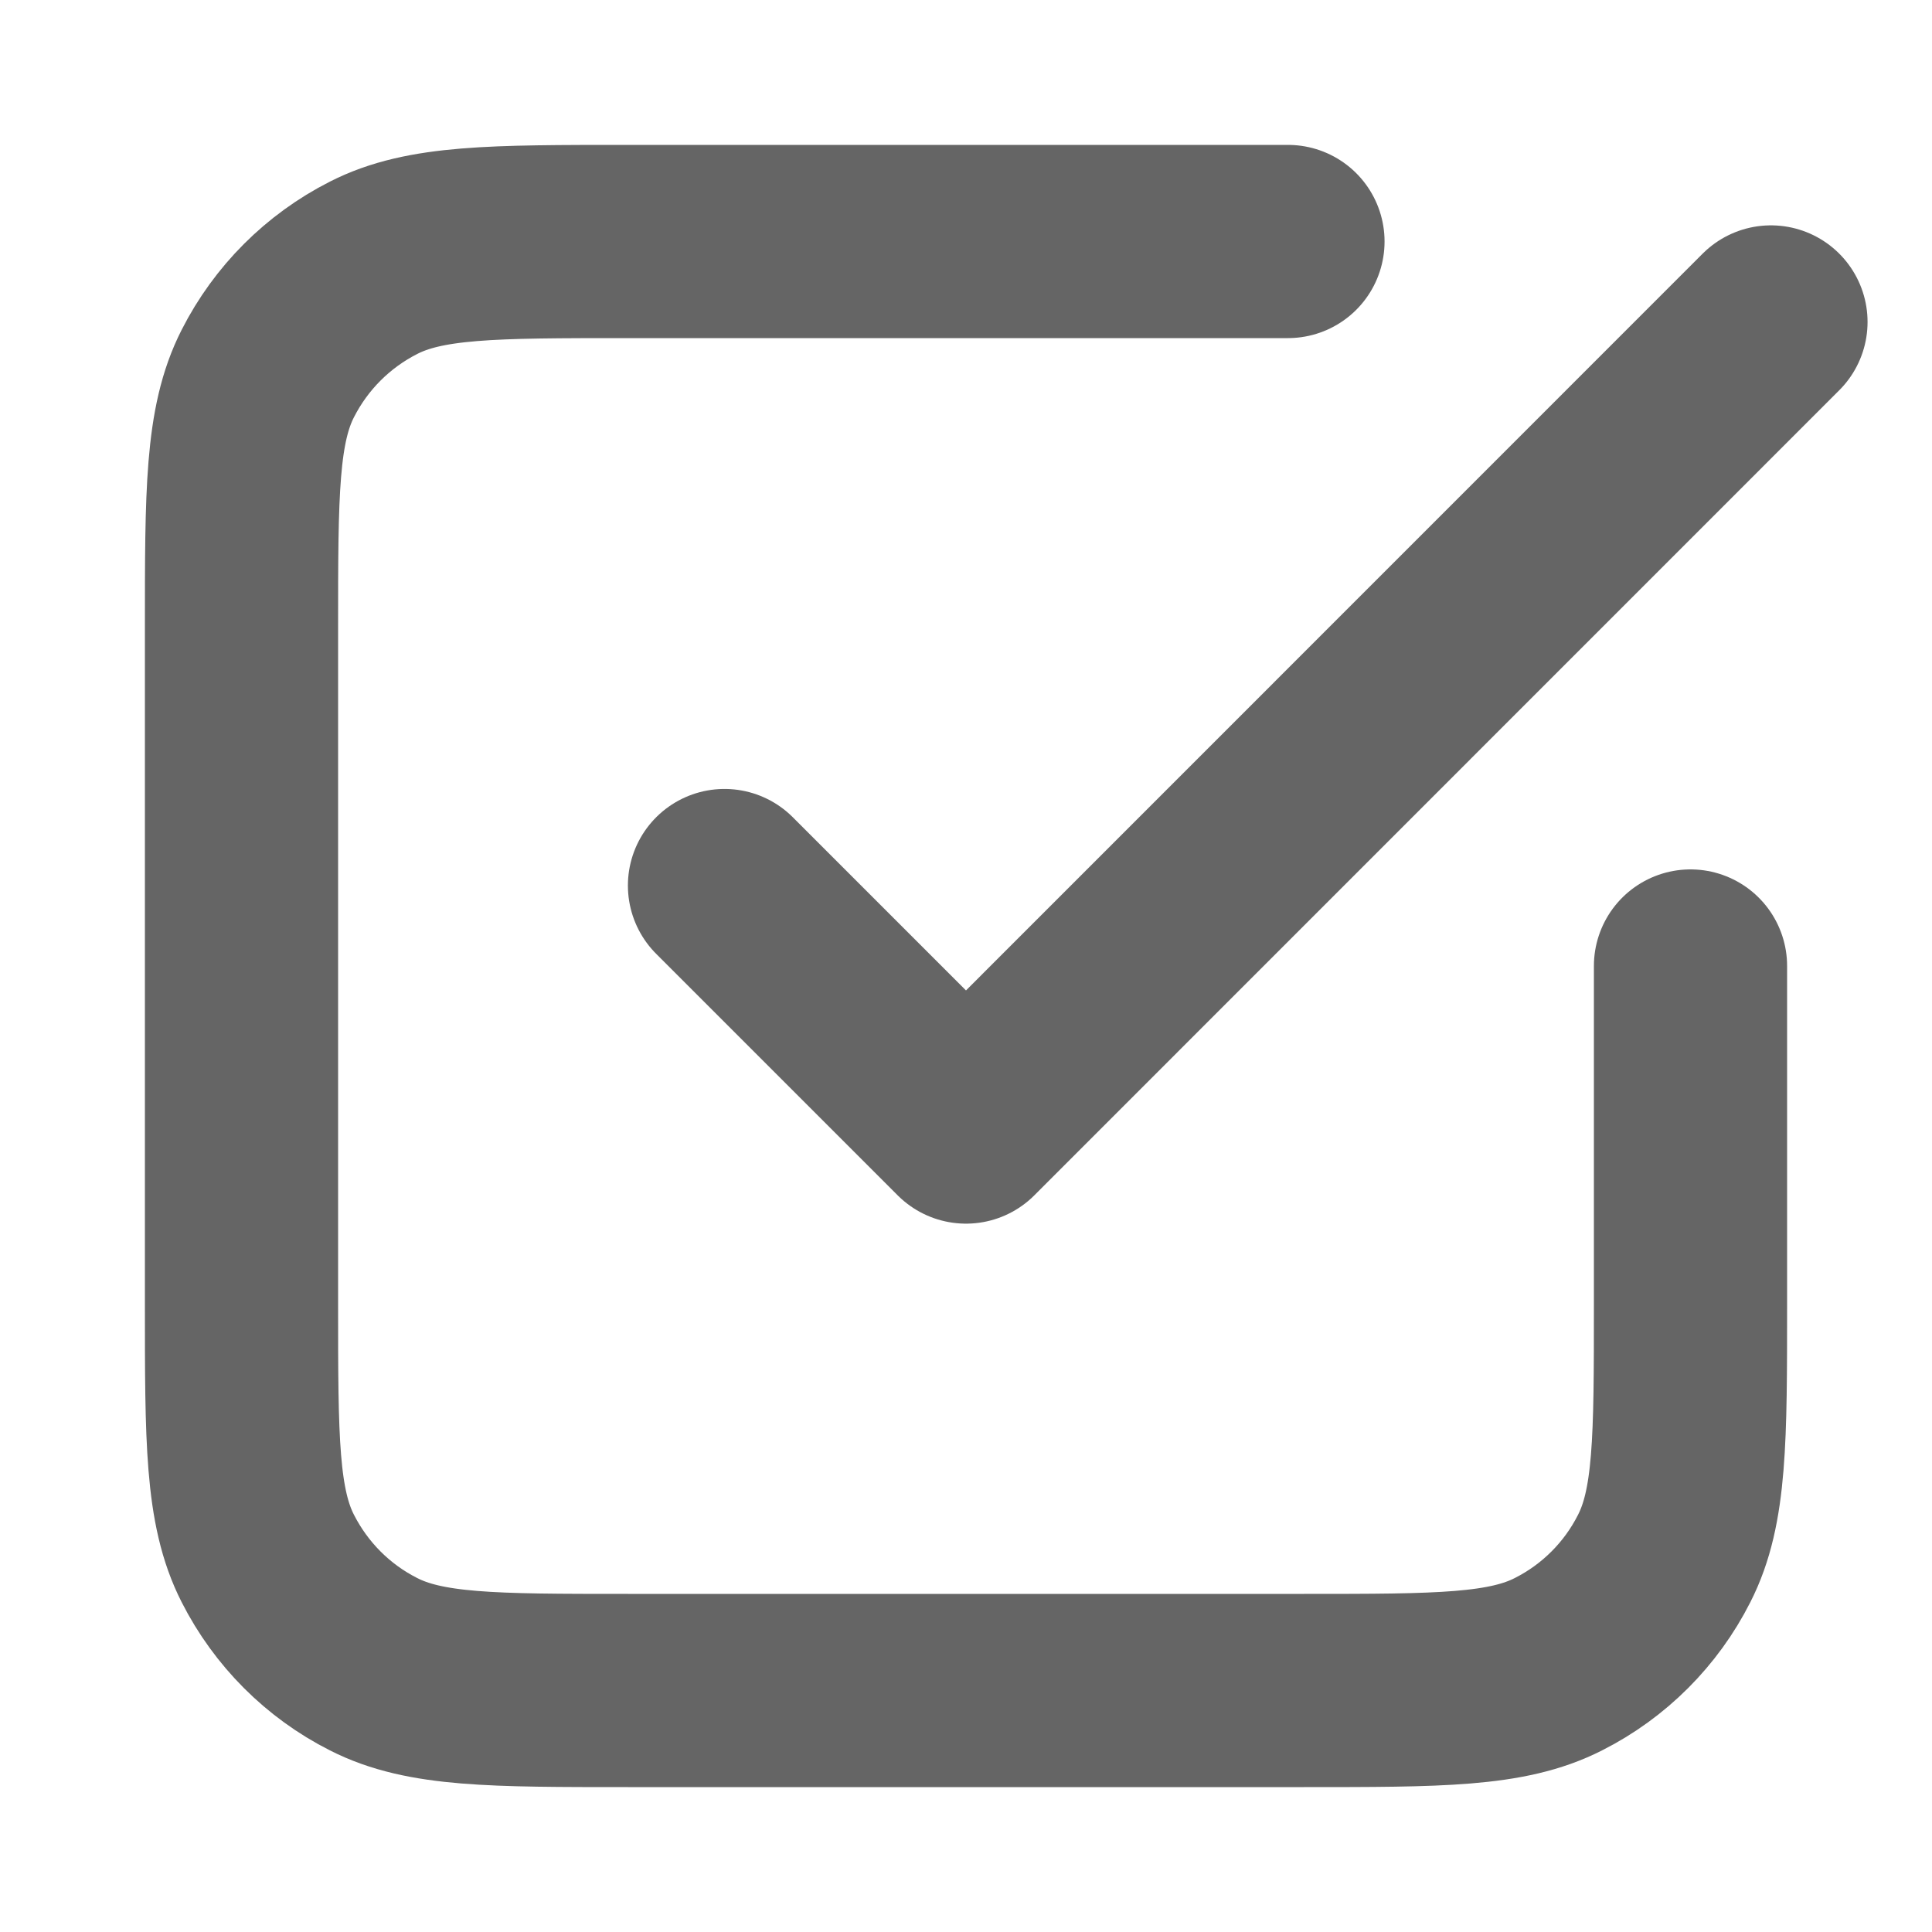 <svg width="14" height="14" viewBox="0 0 14 14" fill="none" xmlns="http://www.w3.org/2000/svg">
<path d="M5.25 6.417L7 8.167L12.833 2.333M9.333 1.75H4.55C3.57 1.75 3.08 1.75 2.706 1.941C2.376 2.109 2.109 2.376 1.941 2.706C1.75 3.08 1.75 3.57 1.75 4.55V9.45C1.75 10.43 1.75 10.92 1.941 11.294C2.109 11.624 2.376 11.892 2.706 12.059C3.08 12.25 3.57 12.25 4.55 12.25H9.45C10.43 12.25 10.92 12.25 11.294 12.059C11.624 11.892 11.892 11.624 12.059 11.294C12.25 10.92 12.25 10.43 12.25 9.45V7" stroke="#656565" stroke-width="1.4" stroke-linecap="round" stroke-linejoin="round"/>
</svg>
